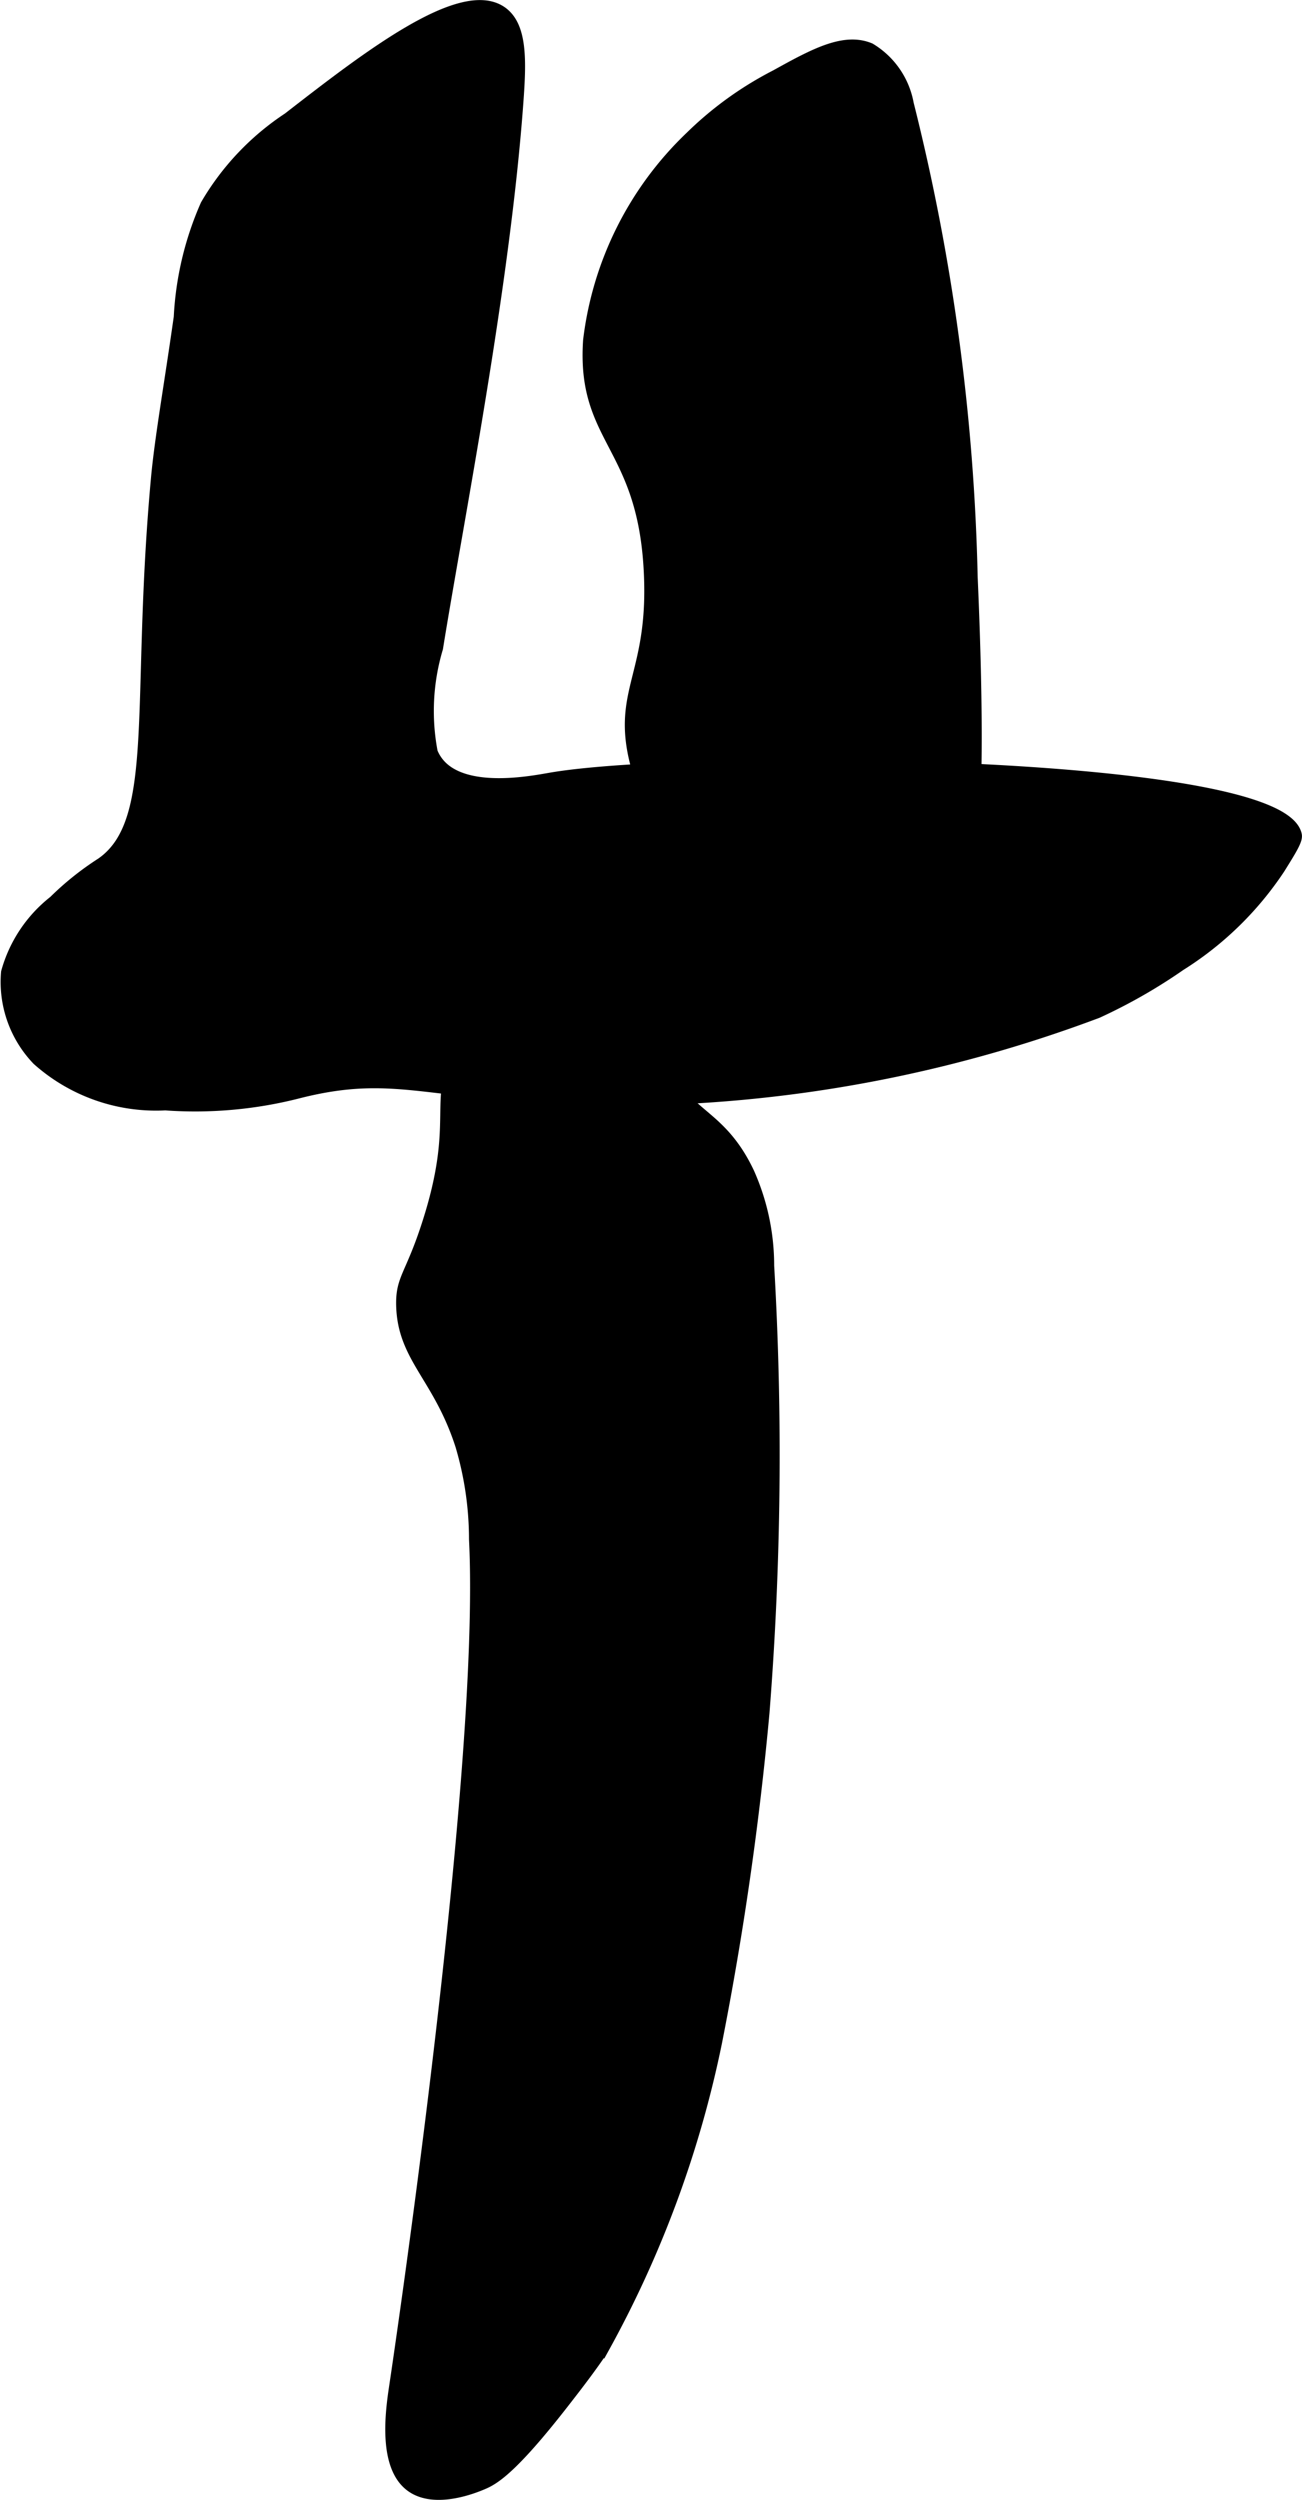 <?xml version="1.0" encoding="UTF-8"?>
<svg xmlns="http://www.w3.org/2000/svg"
     version="1.1"
     width="6.067mm"
     height="11.648mm"
     viewBox="0 0 17.198 33.018">
   <defs>
      <style type="text/css"><![CDATA[
      .a {
        stroke: #000;
        stroke-miterlimit: 10;
        stroke-width: 0.15px;
      }
    ]]></style>
   </defs>
   <path class="a"
         d="M2.722,2.707a4.187,4.187,0,0,0-.352,1.482c-.125.883-.252,1.596-.301,2.129-.273,2.979.068,4.532-.73,5.085a3.822,3.822,0,0,0-.625.5,1.803,1.803,0,0,0-.625.938A1.484,1.484,0,0,0,.496,13.997a2.351,2.351,0,0,0,1.688.594,5.499,5.499,0,0,0,1.75-.156c1.368-.349,1.758.08,4.25.094a18.036,18.036,0,0,0,6.312-1.156,7.114,7.114,0,0,0,1.094-.625,4.332,4.332,0,0,0,1.312-1.281c.155-.249.232-.373.219-.438-.206-1-7.993-1.068-9.844-.75-.25.043-1.169.226-1.5-.219a.549.549,0,0,1-.07-.125,2.903,2.903,0,0,1,.07-1.375c.279-1.728.884-4.772,1.062-7.219.039-.539.054-1.002-.219-1.187-.533-.361-1.776.602-2.812,1.406A3.459,3.459,0,0,0,2.722,2.707Z"/>
   <path class="a"
         d="M9.121,1.809A4.445,4.445,0,0,0,7.777,4.497c-.087,1.296.693,1.363.797,2.972.094,1.451-.438,1.631-.169,2.641.201.753.928,1.297,1.057,2.065a2.249,2.249,0,0,0,.171.763c.011.017.047.044.085.094a1.11,1.11,0,0,1,.152.371A2.86,2.86,0,0,0,12.527,12.247c.217-.291.48-.775.312-4.625a28.139,28.139,0,0,0-.844-6.25A1.073,1.073,0,0,0,11.491.642c-.338-.141-.728.068-1.245.355A4.607,4.607,0,0,0,9.121,1.809Z"/>
   <path class="a"
         d="M7.746,12.247c-1.009,1.177-1.294.885-1.656,1.562-.392.734.005.96-.438,2.344-.224.701-.354.729-.344,1.094.019.688.489.936.781,1.844a4.368,4.368,0,0,1,.181,1.24c.159,3.132-1.056,11.198-1.056,11.198-.048.321-.149,1.048.219,1.312.319.229.844.008.938-.031.144-.06.379-.186,1.062-1.062.141-.181.372-.477.531-.719a14.24,14.24,0,0,0,1.5-4.062,42.58,42.58,0,0,0,.625-4.344,43.258,43.258,0,0,0,.062-5.906,3.009,3.009,0,0,0-.26-1.224c-.383-.814-.868-.748-1.052-1.369-.196-.664.283-.995.031-1.938-.054-.203-.141-.513-.344-.562C8.287,11.564,8.036,11.909,7.746,12.247Z"/>
</svg>
